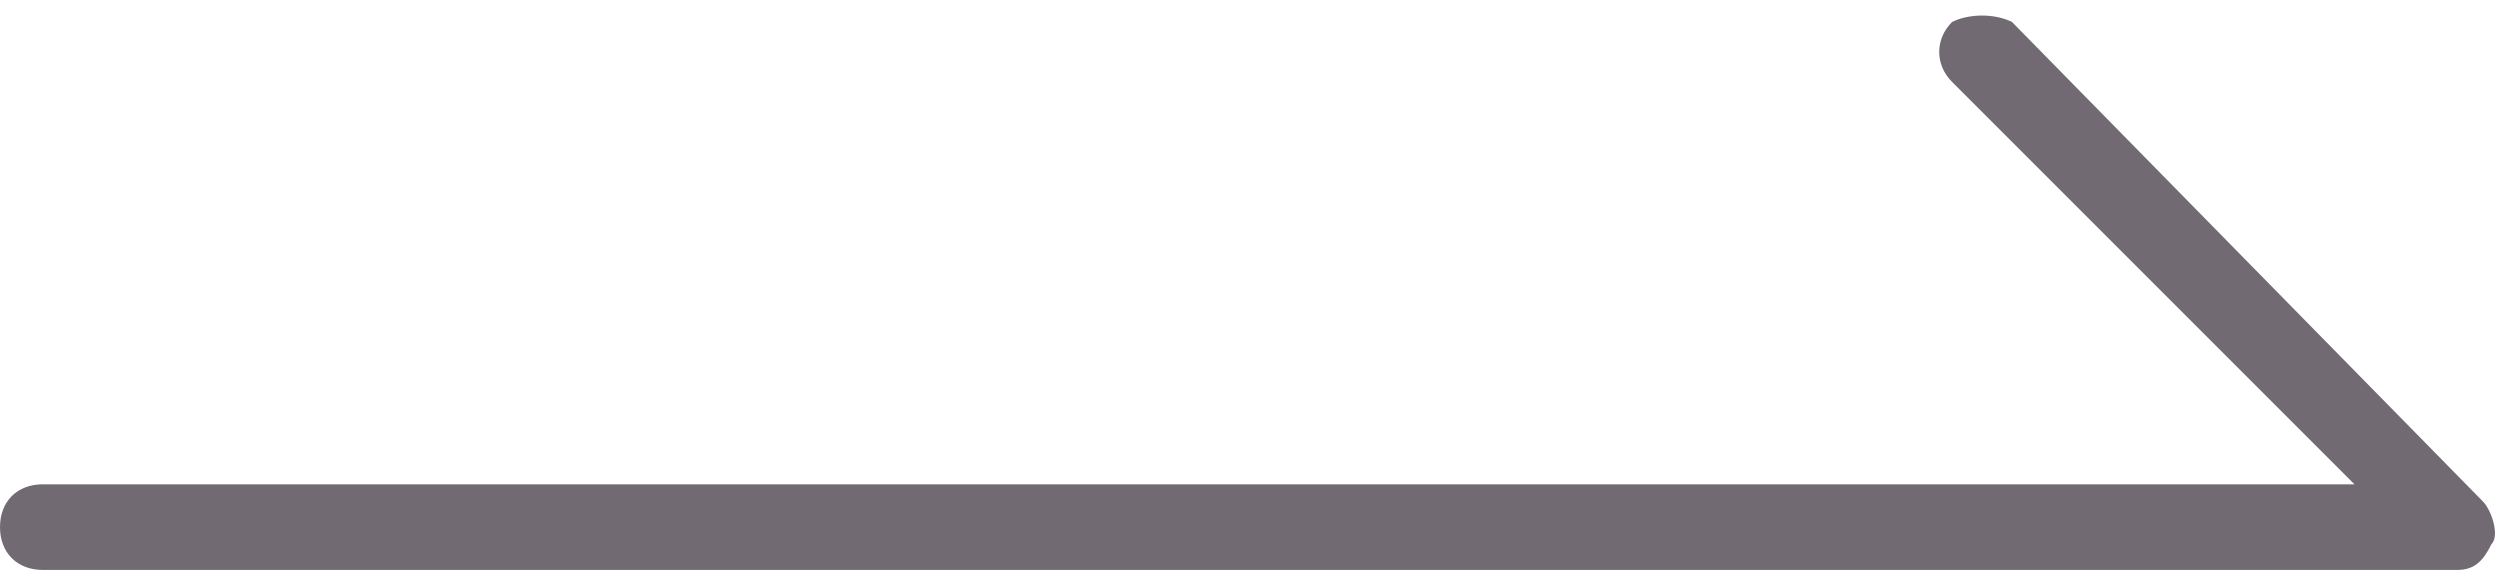 <svg version="1.1" xmlns="http://www.w3.org/2000/svg" xmlns:xlink="http://www.w3.org/1999/xlink" x="0px" y="0px" viewBox="0 0 29.2 6.5" style="enable-background:new 0 0 29.2 6.5;" xml:space="preserve" width="30" height="7">
<style type="text/css">
	.st0{fill:#726A72;}
</style>
<path class="st0" d="M28.7,6.5H0.5C0.2,6.5,0,6.3,0,6s0.2-0.5,0.5-0.5h27l-4.7-4.7c-0.2-0.2-0.2-0.5,0-0.7C23,0,23.3,0,23.5,0.1
	c0,0,0,0,0,0L29,5.7c0.1,0.1,0.2,0.4,0.1,0.5C29,6.4,28.9,6.5,28.7,6.5z"/>
</svg>